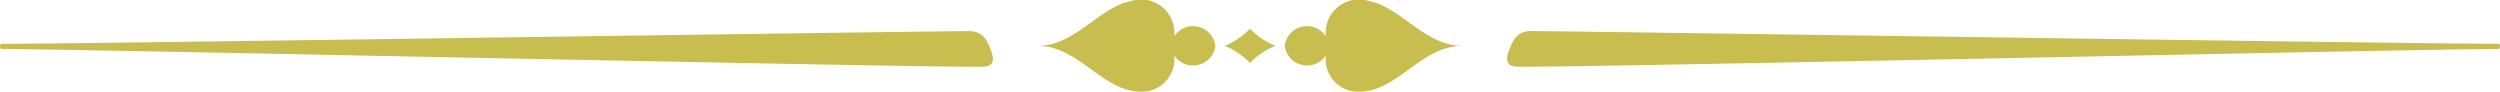 <svg xmlns="http://www.w3.org/2000/svg" width="236.866" height="8.685" viewBox="0 0 236.866 8.685">
  <path id="合体_11" data-name="合体 11" d="M-795.383-1242.746a2.138,2.138,0,0,1-3.9-.911,2.138,2.138,0,0,1,3.9-.914,3.157,3.157,0,0,1,4.1-3.33c3.106.637,5.271,4.245,8.847,4.245-3.576,0-5.741,3.607-8.847,4.244a4.6,4.6,0,0,1-.924.1A3.084,3.084,0,0,1-795.383-1242.746Zm-18.462,3.333c-3.106-.638-5.271-4.244-8.847-4.244,3.576,0,5.741-3.607,8.847-4.245a3.157,3.157,0,0,1,4.1,3.33,2.138,2.138,0,0,1,3.9.914,2.138,2.138,0,0,1-3.9.911,3.084,3.084,0,0,1-3.174,3.431A4.6,4.6,0,0,1-813.845-1239.413Zm36.559-2.27c-.984-.026-1.057-.664-.792-1.4.34-.926.719-1.98,2.135-1.974,5.947.035,88.931,1.278,91.7,1.2a.329.329,0,0,1,0,.5c-2.7-.02-23.849.411-45.322.839-21.052.419-42.417.839-47.011.839C-776.9-1241.677-777.135-1241.679-777.286-1241.683Zm-98.281-.832c-21.47-.428-42.619-.859-45.319-.839a.329.329,0,0,1,0-.5c2.768.076,85.746-1.168,91.693-1.2,1.419-.006,1.8,1.048,2.135,1.974.268.734.195,1.371-.789,1.4-.152,0-.389.006-.707.006C-833.15-1241.677-854.514-1242.1-875.567-1242.516Zm70.607-1.141a7.052,7.052,0,0,0,2.392-1.621,7.125,7.125,0,0,0,2.4,1.621,7.029,7.029,0,0,0-2.4,1.619A6.958,6.958,0,0,0-804.96-1243.657Z" transform="translate(921 1248)" fill="#c8be4f"/>
</svg>
